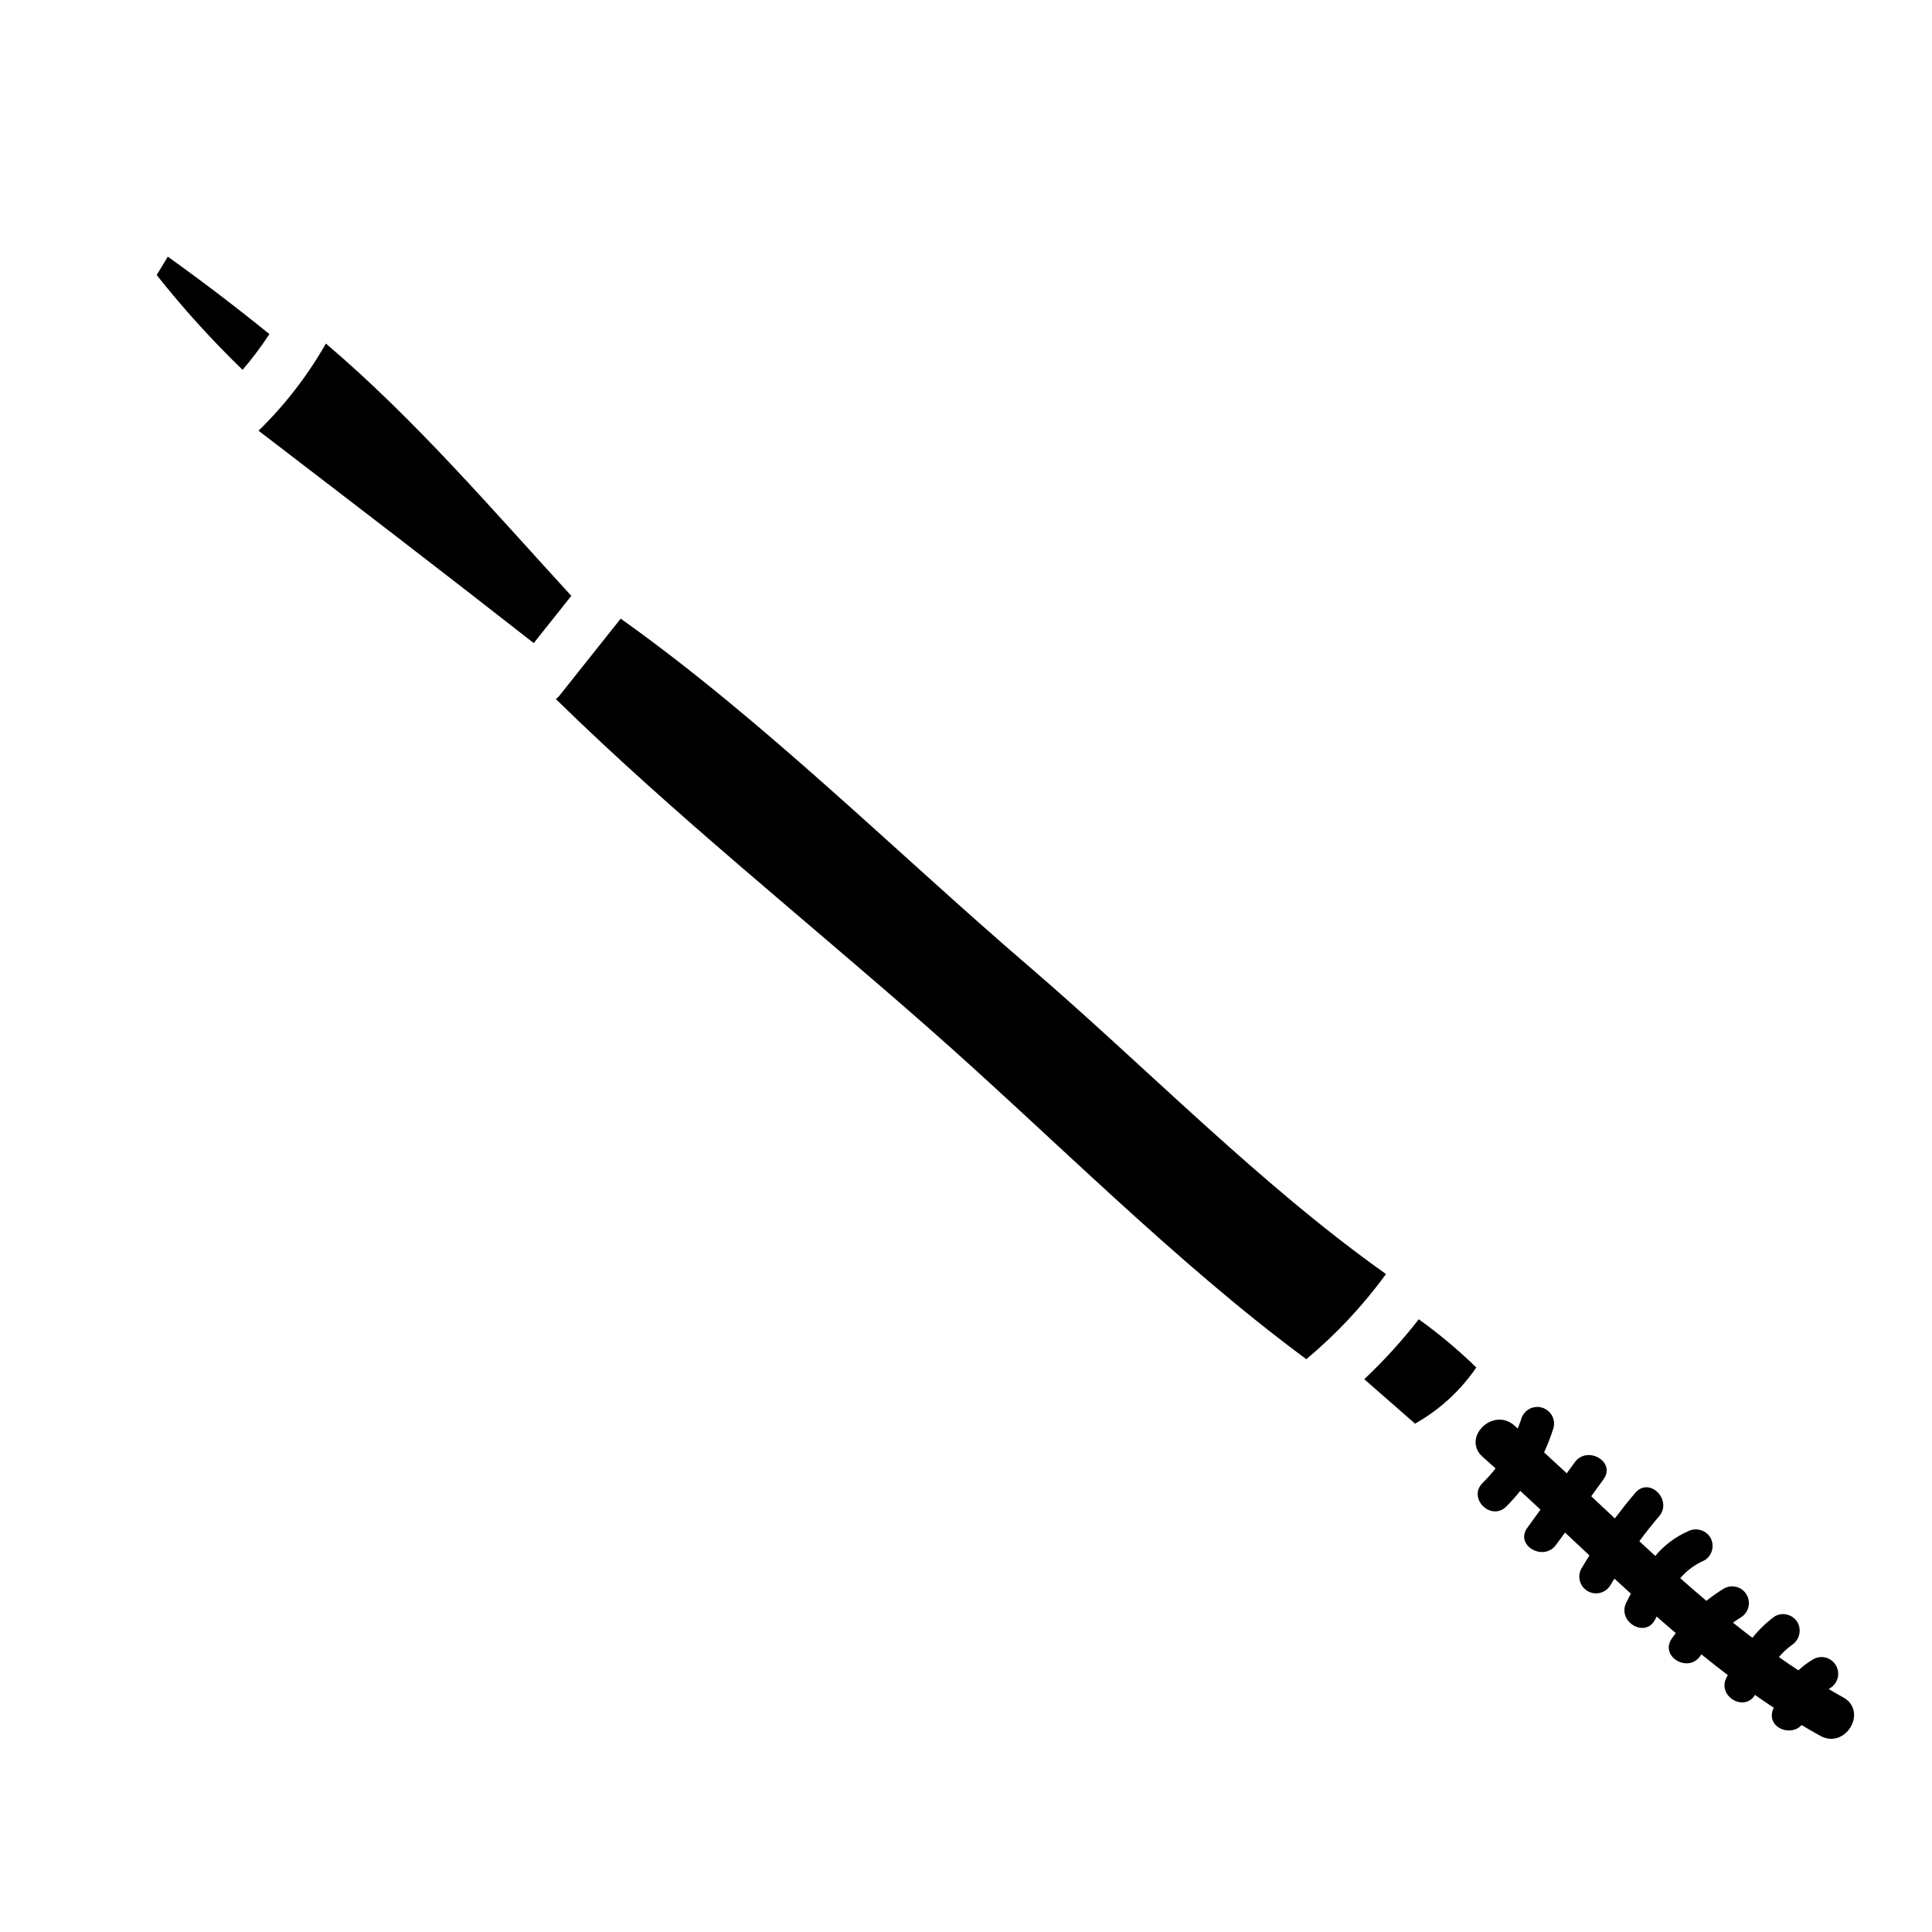 <?xml version="1.0" encoding="UTF-8"?>
<!-- Uploaded to: SVG Repo, www.svgrepo.com, Generator: SVG Repo Mixer Tools -->
<svg fill="#000000" width="800px" height="800px" version="1.1" viewBox="144 144 512 512" xmlns="http://www.w3.org/2000/svg">
 <g>
  <path d="m188.47 212.02-2.949 4.867c7.027 8.863 14.629 17.254 22.758 25.121 2.574-2.996 4.953-6.16 7.117-9.469-8.766-7.106-17.742-13.949-26.926-20.52z"/>
  <path d="m230.36 235.05c-4.836 8.496-10.844 16.27-17.844 23.094 24.375 18.676 48.754 37.34 72.93 56.285l9.957-12.523c-20.957-22.828-41.383-46.781-65.043-66.855z"/>
  <path d="m416.61 400.05c-35.426-30.426-69.957-64.945-108.12-92.102-5.426 6.824-10.852 13.645-16.281 20.469v-0.004c-0.281 0.301-0.582 0.586-0.898 0.852 31.16 30.5 65.77 58.137 98.465 86.898 32.828 28.848 65.363 62.125 100.41 88.039 7.934-6.633 15.031-14.211 21.125-22.562-33.5-23.75-63.746-55.008-94.691-81.59z"/>
  <path d="m519.99 493.62c-4.398 5.656-9.23 10.965-14.449 15.879l13.461 11.785v-0.004c6.484-3.648 12.039-8.742 16.234-14.883-4.758-4.633-9.855-8.902-15.246-12.777z"/>
  <path d="m632.43 593.8c-1.273-0.695-2.531-1.445-3.789-2.176 0.152-0.094 0.281-0.215 0.438-0.305h-0.004c2.019-1.273 2.668-3.922 1.461-5.984-1.207-2.062-3.828-2.801-5.934-1.664-1.441 0.852-2.789 1.852-4.019 2.988-1.73-1.141-3.449-2.32-5.152-3.519 0.988-1.18 2.117-2.234 3.359-3.148 2.047-1.285 2.738-3.941 1.574-6.062-1.25-2.09-3.945-2.793-6.059-1.574-2.203 1.633-4.188 3.539-5.902 5.68-1.727-1.312-3.441-2.648-5.148-4.012 0.703-0.496 1.406-0.996 2.152-1.445v0.004c2.023-1.277 2.668-3.922 1.461-5.988-1.203-2.062-3.828-2.797-5.93-1.66-1.648 0.992-3.227 2.098-4.727 3.301-2.332-1.969-4.641-3.973-6.934-6.004v0.004c1.754-2.039 3.941-3.652 6.406-4.723 2.094-1.25 2.793-3.949 1.574-6.059-1.273-2.059-3.941-2.75-6.055-1.574-3.305 1.465-6.223 3.676-8.527 6.457-1.418-1.289-2.828-2.59-4.234-3.894 1.664-2.242 3.387-4.453 5.219-6.586 3.695-4.297-2.539-10.594-6.262-6.262-1.902 2.207-3.695 4.488-5.449 6.801l-6.254-5.871 3.269-4.516c3.344-4.625-4.328-9.055-7.648-4.473l-2.109 2.91c-2.004-1.867-4.008-3.723-6.016-5.562l0.004 0.004c0.984-2.109 1.82-4.289 2.504-6.512 0.59-2.336-0.793-4.715-3.117-5.359-2.32-0.641-4.731 0.691-5.426 2.996-0.266 0.887-0.625 1.711-0.945 2.562l-0.906-0.812c-5.684-5.008-14.062 3.312-8.352 8.352 1.129 0.996 2.258 2.016 3.391 3.027-1.062 1.352-2.207 2.637-3.43 3.844-4.062 4.012 2.199 10.273 6.262 6.262 1.316-1.312 2.555-2.703 3.711-4.156 1.785 1.645 3.57 3.301 5.356 4.973l-3.508 4.844c-3.344 4.621 4.328 9.055 7.648 4.469l2.363-3.234c2.148 2.019 4.305 4.039 6.469 6.062-0.727 1.18-1.469 2.34-2.16 3.543l-0.004-0.004c-1.117 2.102-0.375 4.707 1.68 5.906 2.055 1.203 4.688 0.566 5.969-1.441 0.363-0.629 0.754-1.234 1.129-1.859 1.449 1.332 2.902 2.656 4.359 3.981-0.414 0.789-0.82 1.574-1.207 2.363-2.523 5.09 5.117 9.582 7.648 4.469 0.121-0.25 0.25-0.504 0.395-0.758 1.684 1.48 3.379 2.945 5.086 4.394-0.371 0.508-0.789 0.984-1.125 1.512-3.168 4.758 4.5 9.199 7.644 4.473 0.082-0.125 0.18-0.23 0.27-0.355 2.309 1.871 4.641 3.711 7 5.512-0.105 0.188-0.219 0.375-0.324 0.566-2.68 4.938 4.688 9.332 7.512 4.668 1.645 1.152 3.297 2.289 4.973 3.391-0.074 0.211-0.191 0.395-0.266 0.617-1.574 4.773 4.856 7.144 7.633 3.973 1.668 0.988 3.336 1.969 5.035 2.898 6.676 3.594 12.641-6.602 5.969-10.25z"/>
 </g>
</svg>